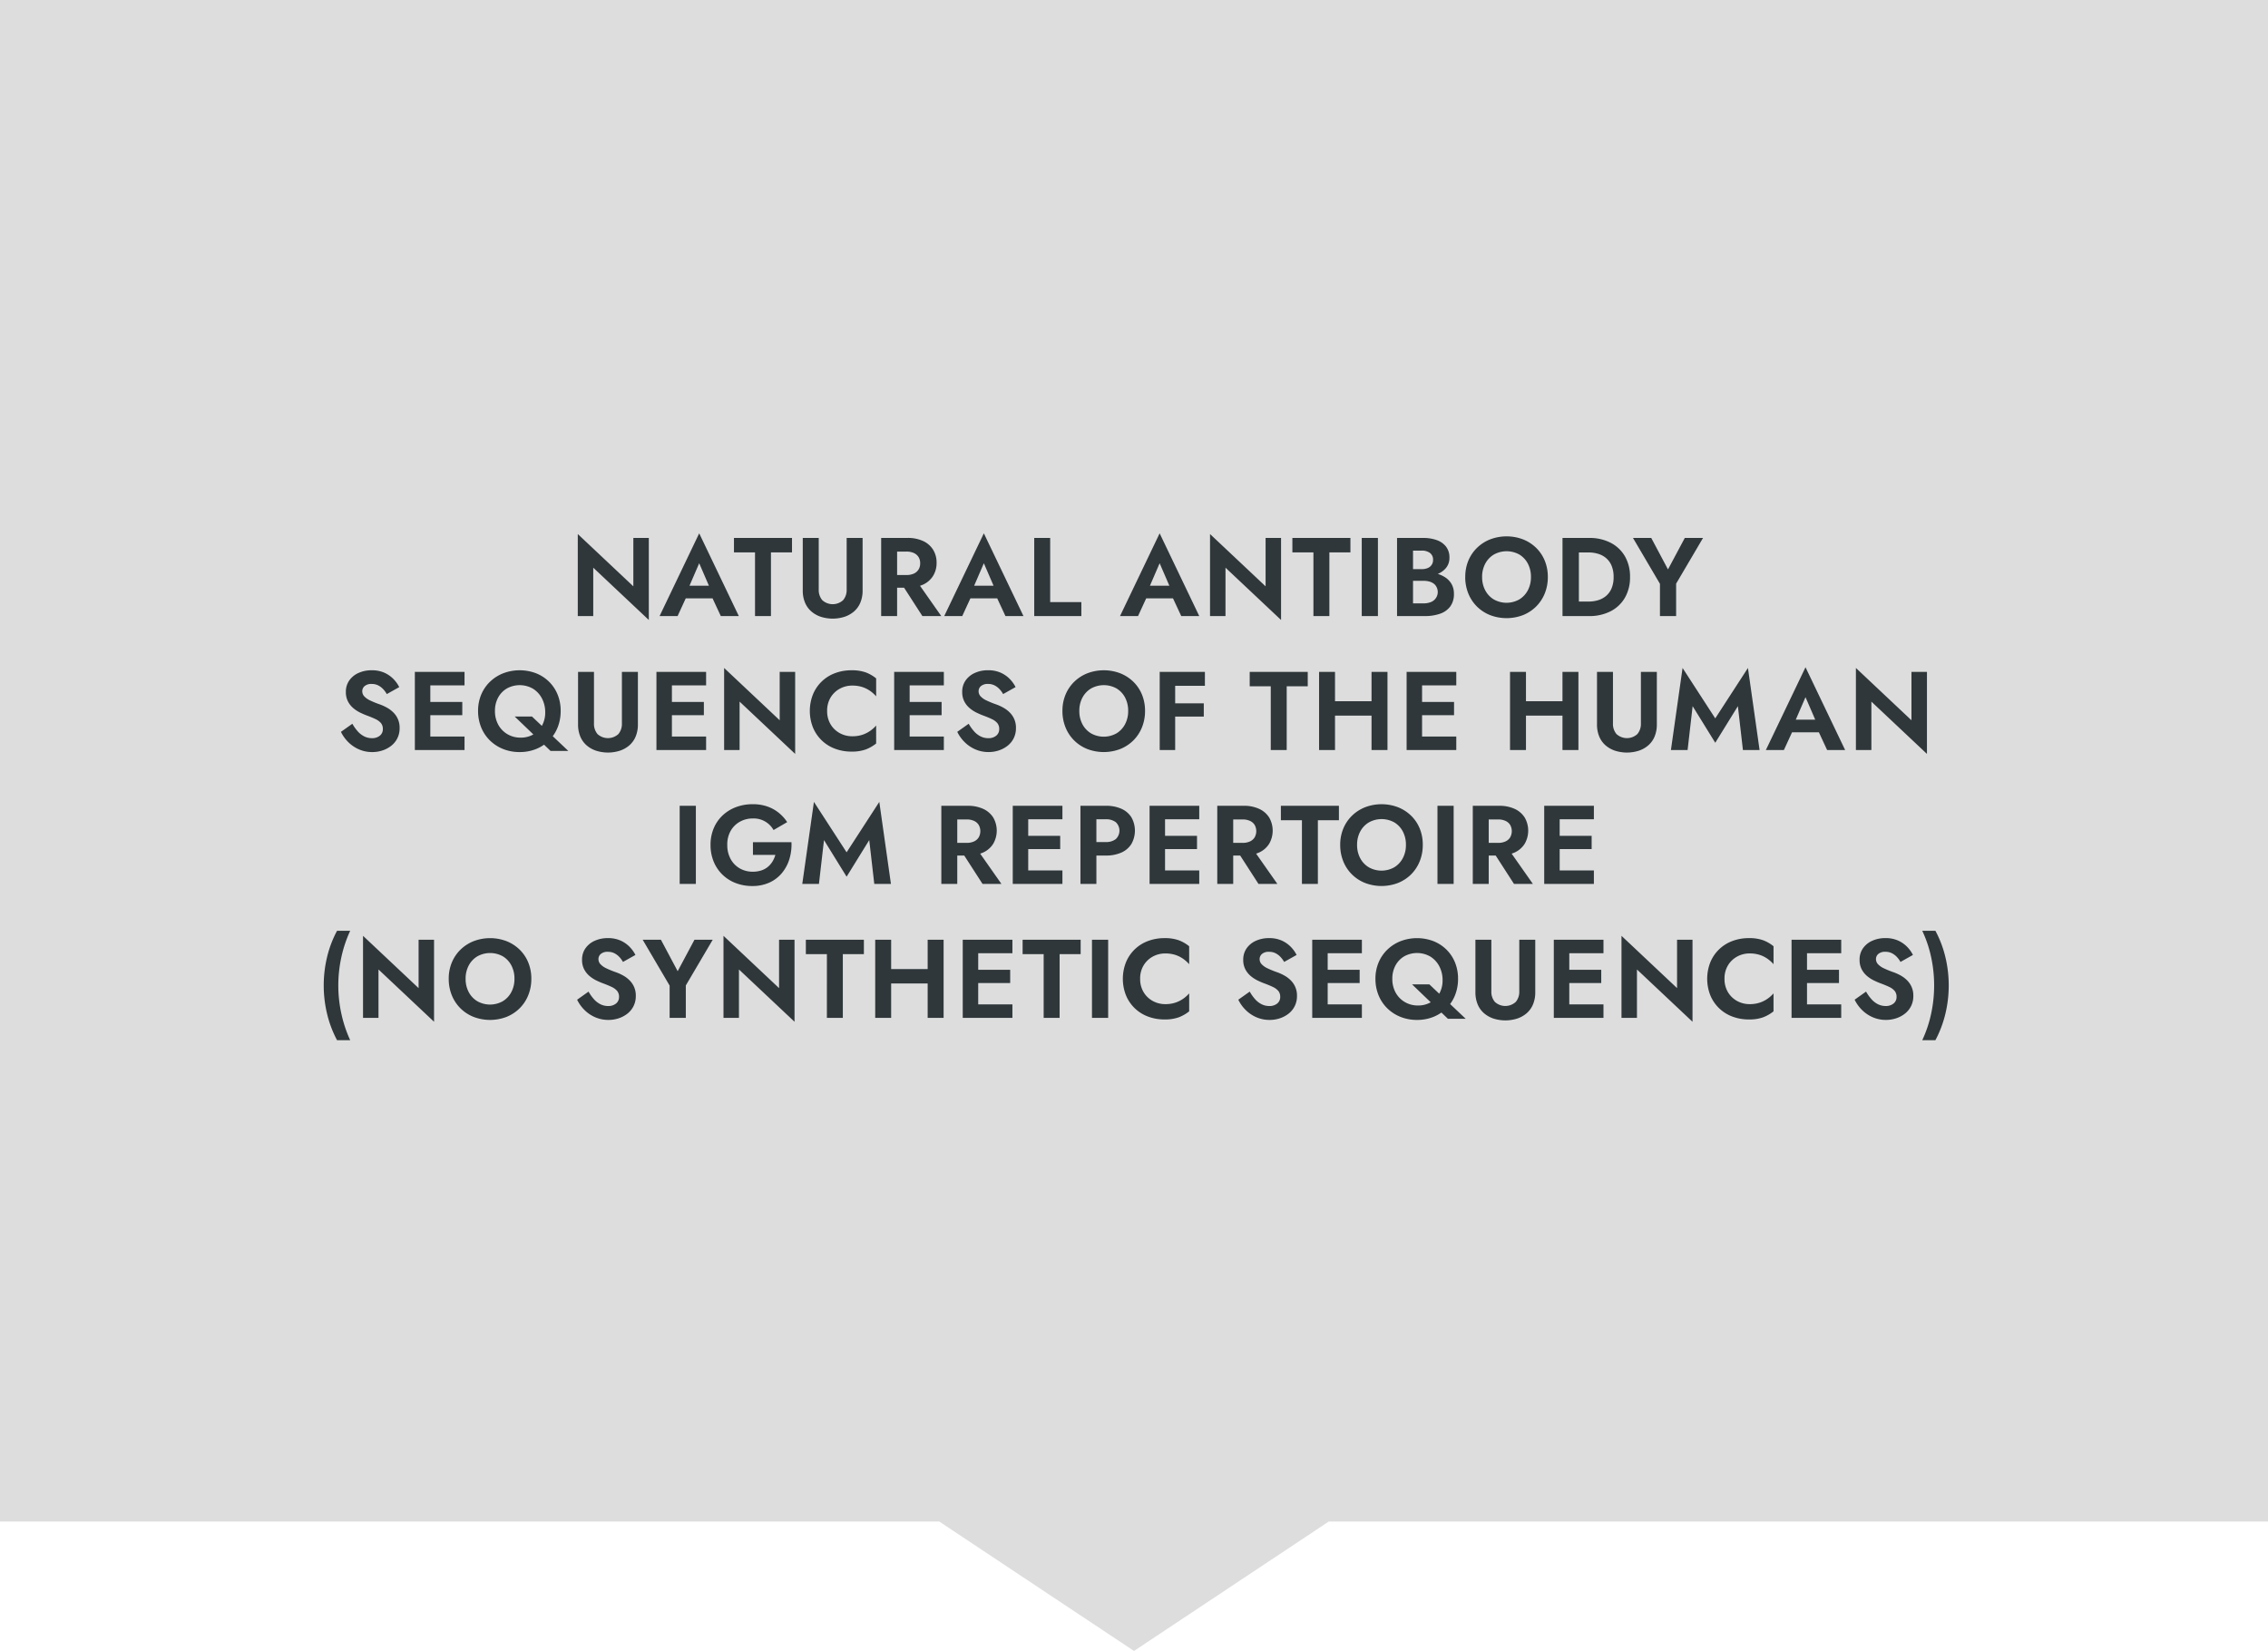 <svg xmlns="http://www.w3.org/2000/svg" width="508.001" height="369.813" viewBox="0 0 508.001 369.813"><g id="Gruppe_869" data-name="Gruppe 869" transform="translate(-219.001 -2593)"><path id="Vereinigungsmenge_20" data-name="Vereinigungsmenge 20" d="M210.366,166.423H0V-174.391H508V166.423H297.638l-43.637,29Z" transform="translate(219 2767.392)" fill="#ddd"></path><path id="Pfad_36049" data-name="Pfad 36049" d="M75.862,9.5V20.339L63.416,8.625V27H66.88V16.161L79.326,27.875V9.5ZM86.037,23.036h9.25L94.859,20.2H86.466Zm4.575-7.871,2.636,6.1-.046.9L95.451,27h4.036L90.612,8.464,81.737,27h4.036l2.3-5-.068-.793ZM98.4,12.732h4.714V27h3.571V12.732H111.4V9.5h-13ZM113.809,9.5V21.25a6.964,6.964,0,0,0,.5,2.727,5.328,5.328,0,0,0,1.409,1.975,6.234,6.234,0,0,0,2.134,1.207,8.776,8.776,0,0,0,5.318,0,6.236,6.236,0,0,0,2.134-1.207,5.327,5.327,0,0,0,1.409-1.975,6.964,6.964,0,0,0,.5-2.727V9.5h-3.571V21.036a3.53,3.53,0,0,1-.787,2.391,3.46,3.46,0,0,1-4.682,0,3.53,3.53,0,0,1-.787-2.391V9.5Zm21.543,9.357L140.6,27h4.232l-5.714-8.143ZM131.37,9.5V27h3.571V9.5Zm2.193,3.054h3.468a3.94,3.94,0,0,1,1.629.309,2.426,2.426,0,0,1,1.066.893,2.552,2.552,0,0,1,.38,1.423,2.559,2.559,0,0,1-.38,1.418,2.414,2.414,0,0,1-1.066.9,3.94,3.94,0,0,1-1.629.309h-3.468v2.839h3.682a8.126,8.126,0,0,0,3.53-.7,5.158,5.158,0,0,0,2.232-1.959,5.451,5.451,0,0,0,.777-2.916,5.434,5.434,0,0,0-.777-2.929,5.186,5.186,0,0,0-2.232-1.946,8.126,8.126,0,0,0-3.53-.7h-3.682Zm16.232,10.482h9.25l-.429-2.836h-8.393Zm4.575-7.871,2.636,6.1-.046.9L159.209,27h4.036L154.37,8.464,145.495,27h4.036l2.3-5-.068-.793ZM165.655,9.5V27h10.554V23.875h-6.982V9.5ZM189.17,23.036h9.25l-.429-2.836H189.6Zm4.575-7.871,2.636,6.1-.046.9L198.584,27h4.036L193.745,8.464,184.87,27h4.036l2.3-5-.068-.793ZM217.477,9.5V20.339L205.031,8.625V27h3.464V16.161l12.446,11.714V9.5Zm6,3.232h4.714V27h3.571V12.732h4.714V9.5h-13ZM239.013,9.5V27h3.625V9.5Zm10.6,8.625h3.146a8.825,8.825,0,0,0,3.059-.487,4.651,4.651,0,0,0,2.08-1.432,3.527,3.527,0,0,0,.757-2.277,3.931,3.931,0,0,0-.757-2.479,4.525,4.525,0,0,0-2.08-1.464,8.854,8.854,0,0,0-3.059-.486h-5.839V27h6.2a10.183,10.183,0,0,0,3.434-.525,4.763,4.763,0,0,0,2.286-1.625,4.622,4.622,0,0,0,.82-2.836,4.3,4.3,0,0,0-.541-2.209,4.429,4.429,0,0,0-1.466-1.512,6.83,6.83,0,0,0-2.091-.87,10.411,10.411,0,0,0-2.441-.28h-3.5V19.1H252.8a5.265,5.265,0,0,1,1.266.143,3,3,0,0,1,1.009.445,2.063,2.063,0,0,1,.67.771,2.414,2.414,0,0,1-1.316,3.43,4.583,4.583,0,0,1-1.629.271h-2.3V12.339h1.946a2.97,2.97,0,0,1,1.852.527,1.811,1.811,0,0,1,.688,1.53,1.892,1.892,0,0,1-1.2,1.846,3.36,3.36,0,0,1-1.339.246h-2.825Zm16.361.125a6.214,6.214,0,0,1,.7-2.984,5.225,5.225,0,0,1,1.928-2.043,5.863,5.863,0,0,1,5.72,0,5.175,5.175,0,0,1,1.905,2.043,6.3,6.3,0,0,1,.686,2.984,6.223,6.223,0,0,1-.7,2.979,5.231,5.231,0,0,1-1.921,2.048,5.812,5.812,0,0,1-5.693,0,5.216,5.216,0,0,1-1.928-2.048A6.222,6.222,0,0,1,265.977,18.25Zm-3.782,0a9.69,9.69,0,0,0,.684,3.673,8.7,8.7,0,0,0,1.927,2.927,8.789,8.789,0,0,0,2.938,1.927,10.33,10.33,0,0,0,7.411,0,8.8,8.8,0,0,0,2.93-1.927,8.7,8.7,0,0,0,1.927-2.927,9.687,9.687,0,0,0,.684-3.673,9.486,9.486,0,0,0-.689-3.664,8.509,8.509,0,0,0-1.943-2.882,8.9,8.9,0,0,0-2.936-1.889,10.356,10.356,0,0,0-7.336,0,8.878,8.878,0,0,0-2.943,1.889,8.643,8.643,0,0,0-1.954,2.882A9.359,9.359,0,0,0,262.2,18.25ZM283.981,9.5V27h3.668V9.5ZM289.927,27a10.3,10.3,0,0,0,4.83-1.079,7.8,7.8,0,0,0,3.207-3.041,9.051,9.051,0,0,0,1.141-4.63,9.044,9.044,0,0,0-1.141-4.636,7.812,7.812,0,0,0-3.207-3.036,10.3,10.3,0,0,0-4.83-1.079h-3.646v3.25h3.539a7.278,7.278,0,0,1,2.175.318,4.948,4.948,0,0,1,1.789.982,4.529,4.529,0,0,1,1.205,1.707,6.426,6.426,0,0,1,.438,2.493,6.426,6.426,0,0,1-.437,2.493,4.529,4.529,0,0,1-1.205,1.707,4.948,4.948,0,0,1-1.789.982,7.278,7.278,0,0,1-2.175.318h-3.539V27ZM311.37,9.5l-3.764,7.05-3.75-7.05h-4.089l6.039,10.275V27h3.625V19.739L315.459,9.5ZM12.923,51.121l-2.557,1.814A8.347,8.347,0,0,0,11.976,55.2a7.753,7.753,0,0,0,2.409,1.652,7.334,7.334,0,0,0,3,.613,7.231,7.231,0,0,0,2.275-.361,6.4,6.4,0,0,0,1.966-1.043,4.95,4.95,0,0,0,1.377-1.687,5,5,0,0,0,.507-2.284,4.724,4.724,0,0,0-1.373-3.468,6.406,6.406,0,0,0-1.427-1.087,10.656,10.656,0,0,0-1.646-.752,19.94,19.94,0,0,1-2.182-.891,4.191,4.191,0,0,1-1.305-.925,1.67,1.67,0,0,1-.434-1.134,1.5,1.5,0,0,1,.527-1.146,2.294,2.294,0,0,1,1.587-.479,3.172,3.172,0,0,1,1.411.3,3.956,3.956,0,0,1,1.116.816,5.543,5.543,0,0,1,.852,1.152l2.789-1.564a7.187,7.187,0,0,0-1.266-1.779,6.6,6.6,0,0,0-2.032-1.429,6.757,6.757,0,0,0-2.873-.564,7.046,7.046,0,0,0-2.936.593,5,5,0,0,0-2.079,1.682,4.349,4.349,0,0,0-.768,2.572,4.506,4.506,0,0,0,.473,2.143,4.98,4.98,0,0,0,1.2,1.5,7.436,7.436,0,0,0,1.536,1q.805.389,1.445.625,1.182.436,1.989.825a3.543,3.543,0,0,1,1.223.9,2.028,2.028,0,0,1,.416,1.329,1.824,1.824,0,0,1-.679,1.488,2.685,2.685,0,0,1-1.757.555,3.836,3.836,0,0,1-1.73-.4,4.877,4.877,0,0,1-1.455-1.127A9.818,9.818,0,0,1,12.923,51.121ZM29.223,57h8.825V53.982H29.223Zm0-14.482h8.825V39.5H29.223Zm0,6.679h8.325V46.232H29.223Zm-2.3-9.7V57h3.464V39.5Zm17.943,8.75a6.137,6.137,0,0,1,.707-2.984,5.266,5.266,0,0,1,1.955-2.043,5.944,5.944,0,0,1,5.9.08,5.631,5.631,0,0,1,1.986,2.2,6.615,6.615,0,0,1,.707,3.064,5.993,5.993,0,0,1-.707,2.952,5.127,5.127,0,0,1-1.948,1.995,5.622,5.622,0,0,1-2.866.718,5.7,5.7,0,0,1-2.912-.755,5.518,5.518,0,0,1-2.062-2.1A6.252,6.252,0,0,1,44.866,48.25Zm-3.782,0a9.622,9.622,0,0,0,.689,3.673,8.645,8.645,0,0,0,1.948,2.927,8.953,8.953,0,0,0,2.959,1.927,9.8,9.8,0,0,0,3.707.688,9.659,9.659,0,0,0,3.7-.687A8.772,8.772,0,0,0,57,54.85a8.6,8.6,0,0,0,1.911-2.927,9.823,9.823,0,0,0,.673-3.673,9.55,9.55,0,0,0-.684-3.664A8.561,8.561,0,0,0,56.978,41.7a8.731,8.731,0,0,0-2.914-1.889,10.356,10.356,0,0,0-7.336,0A9.048,9.048,0,0,0,43.764,41.7a8.592,8.592,0,0,0-1.975,2.882A9.3,9.3,0,0,0,41.084,48.25Zm8.2,1.25,8.036,7.714H61.3L53.155,49.5Zm14.193-10V51.25a6.963,6.963,0,0,0,.5,2.727,5.328,5.328,0,0,0,1.409,1.975,6.234,6.234,0,0,0,2.134,1.207,8.776,8.776,0,0,0,5.318,0,6.237,6.237,0,0,0,2.134-1.207,5.327,5.327,0,0,0,1.409-1.975,6.964,6.964,0,0,0,.5-2.727V39.5H73.3V51.036a3.53,3.53,0,0,1-.787,2.391,3.46,3.46,0,0,1-4.682,0,3.53,3.53,0,0,1-.787-2.391V39.5ZM83.334,57h8.825V53.982H83.334Zm0-14.482h8.825V39.5H83.334Zm0,6.679h8.325V46.232H83.334Zm-2.3-9.7V57H84.5V39.5Zm27.607,0V50.339L96.195,38.625V57h3.464V46.161l12.446,11.714V39.5Zm10.629,8.75a5.633,5.633,0,0,1,.784-3.02,5.441,5.441,0,0,1,2.061-1.963,5.749,5.749,0,0,1,2.787-.693,7.165,7.165,0,0,1,2.229.32,6.578,6.578,0,0,1,1.759.87,7.512,7.512,0,0,1,1.359,1.218V40.961a8.326,8.326,0,0,0-2.33-1.343,9.148,9.148,0,0,0-3.187-.475A10.314,10.314,0,0,0,121,39.8a8.524,8.524,0,0,0-4.914,4.764,10.1,10.1,0,0,0,0,7.371A8.524,8.524,0,0,0,121,56.7a10.314,10.314,0,0,0,3.728.657,9.056,9.056,0,0,0,3.188-.48,8.574,8.574,0,0,0,2.33-1.337V51.518a7.36,7.36,0,0,1-1.359,1.212,6.794,6.794,0,0,1-1.759.87,7.057,7.057,0,0,1-2.229.325,5.749,5.749,0,0,1-2.787-.693,5.424,5.424,0,0,1-2.061-1.97A5.642,5.642,0,0,1,119.27,48.25ZM136.584,57h8.825V53.982h-8.825Zm0-14.482h8.825V39.5h-8.825Zm0,6.679h8.325V46.232h-8.325Zm-2.3-9.7V57h3.464V39.5Zm16.689,11.621-2.557,1.814a8.347,8.347,0,0,0,1.611,2.264,7.754,7.754,0,0,0,2.409,1.652,7.334,7.334,0,0,0,3,.613,7.231,7.231,0,0,0,2.275-.361,6.4,6.4,0,0,0,1.966-1.043,4.95,4.95,0,0,0,1.377-1.687,5,5,0,0,0,.507-2.284,4.724,4.724,0,0,0-1.373-3.468,6.405,6.405,0,0,0-1.427-1.087,10.656,10.656,0,0,0-1.646-.752,19.939,19.939,0,0,1-2.182-.891,4.191,4.191,0,0,1-1.305-.925,1.67,1.67,0,0,1-.434-1.134,1.5,1.5,0,0,1,.527-1.146,2.294,2.294,0,0,1,1.587-.479,3.172,3.172,0,0,1,1.411.3,3.956,3.956,0,0,1,1.116.816,5.543,5.543,0,0,1,.852,1.152l2.789-1.564a7.187,7.187,0,0,0-1.266-1.779,6.6,6.6,0,0,0-2.032-1.429,6.757,6.757,0,0,0-2.873-.564,7.046,7.046,0,0,0-2.936.593,5,5,0,0,0-2.079,1.682,4.349,4.349,0,0,0-.768,2.572A4.506,4.506,0,0,0,150,46.132a4.98,4.98,0,0,0,1.2,1.5,7.436,7.436,0,0,0,1.536,1q.805.389,1.445.625,1.182.436,1.989.825a3.543,3.543,0,0,1,1.223.9,2.028,2.028,0,0,1,.416,1.329,1.824,1.824,0,0,1-.679,1.488,2.685,2.685,0,0,1-1.757.555,3.836,3.836,0,0,1-1.73-.4,4.877,4.877,0,0,1-1.455-1.127A9.818,9.818,0,0,1,150.973,51.121Zm24.782-2.871a6.214,6.214,0,0,1,.7-2.984,5.225,5.225,0,0,1,1.929-2.043,5.863,5.863,0,0,1,5.72,0,5.175,5.175,0,0,1,1.905,2.043,6.3,6.3,0,0,1,.686,2.984,6.224,6.224,0,0,1-.7,2.979,5.231,5.231,0,0,1-1.921,2.048,5.812,5.812,0,0,1-5.693,0,5.216,5.216,0,0,1-1.929-2.048A6.222,6.222,0,0,1,175.755,48.25Zm-3.782,0a9.689,9.689,0,0,0,.684,3.673,8.694,8.694,0,0,0,1.927,2.927,8.789,8.789,0,0,0,2.938,1.927,10.33,10.33,0,0,0,7.411,0,8.8,8.8,0,0,0,2.93-1.927,8.7,8.7,0,0,0,1.927-2.927,9.687,9.687,0,0,0,.684-3.673,9.486,9.486,0,0,0-.689-3.664,8.509,8.509,0,0,0-1.943-2.882,8.9,8.9,0,0,0-2.936-1.889,10.356,10.356,0,0,0-7.336,0,8.878,8.878,0,0,0-2.943,1.889,8.643,8.643,0,0,0-1.954,2.882A9.358,9.358,0,0,0,171.973,48.25Zm24.086-5.625h7.825V39.5h-7.825Zm0,6.893h7.575V46.554h-7.575Zm-2.3-10.018V57h3.464V39.5Zm20.161,3.232h4.714V57h3.571V42.732h4.714V39.5h-13ZM230.631,49.3h12.857V46.071H230.631Zm10.575-9.8V57h3.571V39.5Zm-11.75,0V57h3.571V39.5ZM251.363,57h8.825V53.982h-8.825Zm0-14.482h8.825V39.5h-8.825Zm0,6.679h8.325V46.232h-8.325Zm-2.3-9.7V57h3.464V39.5ZM273.4,49.3h12.857V46.071H273.4Zm10.575-9.8V57h3.571V39.5Zm-11.75,0V57h3.571V39.5Zm19.482,0V51.25a6.964,6.964,0,0,0,.5,2.727,5.328,5.328,0,0,0,1.409,1.975,6.234,6.234,0,0,0,2.134,1.207,8.776,8.776,0,0,0,5.318,0,6.236,6.236,0,0,0,2.134-1.207,5.327,5.327,0,0,0,1.409-1.975,6.964,6.964,0,0,0,.5-2.727V39.5h-3.571V51.036a3.53,3.53,0,0,1-.788,2.391,3.46,3.46,0,0,1-4.682,0,3.53,3.53,0,0,1-.788-2.391V39.5Zm21.421,7.679,5.068,8.2,5.068-8.2L324.391,57h3.732l-2.607-18.375-7.322,11.293-7.321-11.293L308.266,57H312Zm20.707,5.857h9.25l-.428-2.836h-8.393Zm4.575-7.871,2.636,6.1-.046.9L343.248,57h4.036l-8.875-18.536L329.534,57h4.036l2.3-5L335.8,51.2ZM362.141,39.5V50.339L349.7,38.625V57h3.464V46.161l12.447,11.714V39.5Zm-275.9,30V87h3.625V69.5Zm16.411,11h5.021a5.954,5.954,0,0,1-.643,1.475,4.885,4.885,0,0,1-1.034,1.2,4.457,4.457,0,0,1-1.466.8,5.989,5.989,0,0,1-1.914.286,5.739,5.739,0,0,1-2.927-.746,5.369,5.369,0,0,1-2.039-2.1A6.457,6.457,0,0,1,96.9,78.25a6.148,6.148,0,0,1,.77-3.154,5.387,5.387,0,0,1,2.066-2.037,5.831,5.831,0,0,1,2.879-.72,5.077,5.077,0,0,1,4.65,2.589l3.054-1.771a9.043,9.043,0,0,0-1.923-2.12,8.567,8.567,0,0,0-2.557-1.395,9.77,9.77,0,0,0-3.223-.5,10.55,10.55,0,0,0-3.755.652,8.924,8.924,0,0,0-3.007,1.859,8.438,8.438,0,0,0-1.991,2.884,9.42,9.42,0,0,0-.711,3.713,9.733,9.733,0,0,0,.695,3.729A8.58,8.58,0,0,0,95.8,84.9a8.764,8.764,0,0,0,2.97,1.9,10.194,10.194,0,0,0,3.739.668,9.039,9.039,0,0,0,3.836-.775,7.89,7.89,0,0,0,2.8-2.136,8.985,8.985,0,0,0,1.673-3.132,11.155,11.155,0,0,0,.459-3.779h-8.629Zm15.911-3.321,5.068,8.2,5.068-8.2L129.827,87h3.732l-2.607-18.375L123.63,79.918l-7.321-11.293L113.7,87h3.732Zm30.264,1.679L154.077,87h4.232l-5.714-8.143ZM144.845,69.5V87h3.571V69.5Zm2.193,3.054h3.468a3.94,3.94,0,0,1,1.629.309,2.426,2.426,0,0,1,1.066.893,2.843,2.843,0,0,1,0,2.841,2.414,2.414,0,0,1-1.066.9,3.94,3.94,0,0,1-1.629.309h-3.468v2.839h3.682a8.126,8.126,0,0,0,3.53-.7,5.158,5.158,0,0,0,2.232-1.959,5.885,5.885,0,0,0,0-5.845A5.186,5.186,0,0,0,154.25,70.2a8.126,8.126,0,0,0-3.53-.7h-3.682ZM163.145,87h8.825V83.982h-8.825Zm0-14.482h8.825V69.5h-8.825Zm0,6.679h8.325V76.232h-8.325Zm-2.3-9.7V87h3.464V69.5Zm15.161,0V87h3.571V69.5Zm2.193,3.018h3.468a3.563,3.563,0,0,1,2.243.646,2.594,2.594,0,0,1,0,3.807,3.535,3.535,0,0,1-2.243.654H178.2v3.018h3.468a8.35,8.35,0,0,0,3.53-.675,5.036,5.036,0,0,0,2.232-1.932,6.068,6.068,0,0,0,0-5.941,5.062,5.062,0,0,0-2.232-1.92,8.35,8.35,0,0,0-3.53-.675H178.2ZM193.791,87h8.825V83.982h-8.825Zm0-14.482h8.825V69.5h-8.825Zm0,6.679h8.325V76.232h-8.325Zm-2.3-9.7V87h3.464V69.5Zm19.143,9.357L215.884,87h4.232L214.4,78.857ZM206.652,69.5V87h3.571V69.5Zm2.193,3.054h3.468a3.94,3.94,0,0,1,1.629.309,2.426,2.426,0,0,1,1.066.893,2.843,2.843,0,0,1,0,2.841,2.414,2.414,0,0,1-1.066.9,3.94,3.94,0,0,1-1.629.309h-3.468v2.839h3.682a8.126,8.126,0,0,0,3.53-.7,5.158,5.158,0,0,0,2.232-1.959,5.885,5.885,0,0,0,0-5.845,5.186,5.186,0,0,0-2.232-1.946,8.126,8.126,0,0,0-3.53-.7h-3.682Zm12.057.179h4.714V87h3.571V72.732H233.9V69.5h-13ZM237.97,78.25a6.214,6.214,0,0,1,.7-2.984,5.225,5.225,0,0,1,1.929-2.043,5.863,5.863,0,0,1,5.72,0,5.175,5.175,0,0,1,1.905,2.043,6.3,6.3,0,0,1,.686,2.984,6.224,6.224,0,0,1-.7,2.979,5.231,5.231,0,0,1-1.921,2.048,5.812,5.812,0,0,1-5.693,0,5.216,5.216,0,0,1-1.929-2.048A6.222,6.222,0,0,1,237.97,78.25Zm-3.782,0a9.689,9.689,0,0,0,.684,3.673A8.694,8.694,0,0,0,236.8,84.85a8.789,8.789,0,0,0,2.938,1.927,10.33,10.33,0,0,0,7.411,0,8.8,8.8,0,0,0,2.93-1.927A8.7,8.7,0,0,0,252,81.923a9.687,9.687,0,0,0,.684-3.673A9.486,9.486,0,0,0,252,74.586a8.509,8.509,0,0,0-1.943-2.882,8.9,8.9,0,0,0-2.936-1.889,10.356,10.356,0,0,0-7.336,0,8.879,8.879,0,0,0-2.943,1.889,8.643,8.643,0,0,0-1.954,2.882A9.358,9.358,0,0,0,234.188,78.25Zm21.786-8.75V87H259.6V69.5Zm11.893,9.357L273.116,87h4.232l-5.714-8.143ZM263.884,69.5V87h3.571V69.5Zm2.193,3.054h3.468a3.94,3.94,0,0,1,1.629.309,2.426,2.426,0,0,1,1.066.893,2.843,2.843,0,0,1,0,2.841,2.413,2.413,0,0,1-1.066.9,3.94,3.94,0,0,1-1.629.309h-3.468v2.839h3.682a8.126,8.126,0,0,0,3.53-.7,5.158,5.158,0,0,0,2.232-1.959,5.885,5.885,0,0,0,0-5.845A5.186,5.186,0,0,0,273.29,70.2a8.126,8.126,0,0,0-3.53-.7h-3.682ZM282.184,87h8.825V83.982h-8.825Zm0-14.482h8.825V69.5h-8.825Zm0,6.679h8.325V76.232h-8.325Zm-2.3-9.7V87h3.464V69.5ZM9.492,97.5a24.426,24.426,0,0,0-2.241,5.925,27.258,27.258,0,0,0,0,12.625A24.871,24.871,0,0,0,9.492,122h2.946a28.882,28.882,0,0,1-1.98-5.95,29.628,29.628,0,0,1,0-12.625,28.332,28.332,0,0,1,1.98-5.925Zm18.268,2v10.839L15.314,98.625V117h3.464V106.161l12.446,11.714V99.5Zm10.532,8.75a6.214,6.214,0,0,1,.7-2.984,5.225,5.225,0,0,1,1.929-2.043,5.863,5.863,0,0,1,5.72,0,5.175,5.175,0,0,1,1.905,2.043,6.3,6.3,0,0,1,.686,2.984,6.224,6.224,0,0,1-.7,2.979,5.231,5.231,0,0,1-1.921,2.048,5.812,5.812,0,0,1-5.693,0,5.216,5.216,0,0,1-1.929-2.048A6.222,6.222,0,0,1,38.292,108.25Zm-3.782,0a9.689,9.689,0,0,0,.684,3.673,8.694,8.694,0,0,0,1.927,2.927,8.789,8.789,0,0,0,2.938,1.927,10.33,10.33,0,0,0,7.411,0,8.8,8.8,0,0,0,2.93-1.927,8.7,8.7,0,0,0,1.927-2.927,9.687,9.687,0,0,0,.684-3.673,9.486,9.486,0,0,0-.689-3.664,8.509,8.509,0,0,0-1.943-2.882,8.9,8.9,0,0,0-2.936-1.889,10.356,10.356,0,0,0-7.336,0,8.879,8.879,0,0,0-2.943,1.889,8.643,8.643,0,0,0-1.954,2.882A9.358,9.358,0,0,0,34.51,108.25Zm31.314,2.871-2.557,1.814a8.347,8.347,0,0,0,1.611,2.264,7.753,7.753,0,0,0,2.409,1.652,7.334,7.334,0,0,0,3,.613,7.231,7.231,0,0,0,2.275-.361,6.4,6.4,0,0,0,1.966-1.043,4.95,4.95,0,0,0,1.377-1.687,5,5,0,0,0,.507-2.284,4.724,4.724,0,0,0-1.373-3.468,6.406,6.406,0,0,0-1.427-1.088,10.657,10.657,0,0,0-1.646-.752,19.94,19.94,0,0,1-2.182-.891,4.191,4.191,0,0,1-1.305-.925,1.67,1.67,0,0,1-.434-1.134,1.5,1.5,0,0,1,.527-1.146,2.294,2.294,0,0,1,1.587-.479,3.172,3.172,0,0,1,1.411.3,3.956,3.956,0,0,1,1.116.816,5.543,5.543,0,0,1,.852,1.152l2.789-1.564a7.187,7.187,0,0,0-1.266-1.779,6.6,6.6,0,0,0-2.032-1.429,6.757,6.757,0,0,0-2.873-.564,7.046,7.046,0,0,0-2.936.593,5,5,0,0,0-2.079,1.682,4.349,4.349,0,0,0-.768,2.572,4.506,4.506,0,0,0,.473,2.143,4.98,4.98,0,0,0,1.2,1.5,7.436,7.436,0,0,0,1.536,1q.805.389,1.445.625,1.182.436,1.989.825a3.543,3.543,0,0,1,1.223.9,2.028,2.028,0,0,1,.416,1.329,1.824,1.824,0,0,1-.679,1.488,2.685,2.685,0,0,1-1.757.555,3.836,3.836,0,0,1-1.73-.4,4.877,4.877,0,0,1-1.455-1.127A9.818,9.818,0,0,1,65.825,111.121ZM89.553,99.5l-3.764,7.05-3.75-7.05H77.95l6.039,10.275V117h3.625v-7.261L93.643,99.5Zm18.946,0v10.839L96.053,98.625V117h3.464V106.161l12.446,11.714V99.5Zm6,3.232h4.714V117h3.571V102.732H127.5V99.5h-13Zm16.711,6.571h12.857v-3.232H131.211Zm10.575-9.8V117h3.571V99.5Zm-11.75,0V117h3.571V99.5ZM151.943,117h8.825v-3.018h-8.825Zm0-14.482h8.825V99.5h-8.825Zm0,6.679h8.325v-2.964h-8.325Zm-2.3-9.7V117h3.464V99.5Zm13.411,3.232h4.714V117h3.571V102.732h4.714V99.5h-13ZM178.589,99.5V117h3.625V99.5Zm10.789,8.75a5.632,5.632,0,0,1,.784-3.02,5.441,5.441,0,0,1,2.061-1.963,5.749,5.749,0,0,1,2.787-.693,7.165,7.165,0,0,1,2.229.32,6.578,6.578,0,0,1,1.759.87,7.512,7.512,0,0,1,1.359,1.218v-4.021a8.326,8.326,0,0,0-2.33-1.343,9.148,9.148,0,0,0-3.187-.475,10.314,10.314,0,0,0-3.728.657,8.524,8.524,0,0,0-4.914,4.764,10.1,10.1,0,0,0,0,7.371,8.524,8.524,0,0,0,4.914,4.764,10.314,10.314,0,0,0,3.728.657,9.056,9.056,0,0,0,3.188-.48,8.574,8.574,0,0,0,2.33-1.337v-4.021A7.36,7.36,0,0,1,199,112.73a6.794,6.794,0,0,1-1.759.87,7.057,7.057,0,0,1-2.229.325,5.749,5.749,0,0,1-2.787-.693,5.424,5.424,0,0,1-2.061-1.97A5.642,5.642,0,0,1,189.379,108.25Zm24.543,2.871-2.557,1.814a8.347,8.347,0,0,0,1.611,2.264,7.753,7.753,0,0,0,2.409,1.652,7.334,7.334,0,0,0,3,.613,7.231,7.231,0,0,0,2.275-.361,6.4,6.4,0,0,0,1.966-1.043A4.95,4.95,0,0,0,224,114.373a5,5,0,0,0,.507-2.284,4.724,4.724,0,0,0-1.373-3.468,6.406,6.406,0,0,0-1.427-1.088,10.656,10.656,0,0,0-1.646-.752,19.939,19.939,0,0,1-2.182-.891,4.191,4.191,0,0,1-1.305-.925,1.67,1.67,0,0,1-.434-1.134,1.5,1.5,0,0,1,.527-1.146,2.294,2.294,0,0,1,1.587-.479,3.172,3.172,0,0,1,1.411.3,3.956,3.956,0,0,1,1.116.816,5.543,5.543,0,0,1,.852,1.152l2.789-1.564a7.187,7.187,0,0,0-1.266-1.779,6.6,6.6,0,0,0-2.032-1.429,6.757,6.757,0,0,0-2.873-.564,7.046,7.046,0,0,0-2.936.593,5,5,0,0,0-2.079,1.682,4.349,4.349,0,0,0-.768,2.572,4.506,4.506,0,0,0,.473,2.143,4.98,4.98,0,0,0,1.2,1.5,7.436,7.436,0,0,0,1.536,1q.805.389,1.445.625,1.182.436,1.989.825a3.543,3.543,0,0,1,1.223.9,2.028,2.028,0,0,1,.416,1.329,1.824,1.824,0,0,1-.679,1.488,2.685,2.685,0,0,1-1.757.555,3.836,3.836,0,0,1-1.73-.4,4.877,4.877,0,0,1-1.455-1.127A9.818,9.818,0,0,1,213.922,111.121Zm16.3,5.879h8.825v-3.018h-8.825Zm0-14.482h8.825V99.5h-8.825Zm0,6.679h8.325v-2.964h-8.325Zm-2.3-9.7V117h3.464V99.5Zm17.943,8.75a6.137,6.137,0,0,1,.707-2.984,5.266,5.266,0,0,1,1.955-2.043,5.944,5.944,0,0,1,5.9.08,5.631,5.631,0,0,1,1.986,2.2,6.616,6.616,0,0,1,.707,3.064,5.993,5.993,0,0,1-.707,2.952,5.127,5.127,0,0,1-1.948,1.995,5.622,5.622,0,0,1-2.866.718,5.7,5.7,0,0,1-2.912-.755,5.518,5.518,0,0,1-2.062-2.1A6.252,6.252,0,0,1,245.864,108.25Zm-3.782,0a9.622,9.622,0,0,0,.689,3.673,8.645,8.645,0,0,0,1.948,2.927,8.953,8.953,0,0,0,2.959,1.927,9.8,9.8,0,0,0,3.707.688,9.659,9.659,0,0,0,3.7-.687A8.773,8.773,0,0,0,258,114.85a8.6,8.6,0,0,0,1.911-2.927,9.823,9.823,0,0,0,.673-3.673,9.55,9.55,0,0,0-.684-3.664,8.561,8.561,0,0,0-1.921-2.882,8.732,8.732,0,0,0-2.914-1.889,10.356,10.356,0,0,0-7.336,0,9.048,9.048,0,0,0-2.964,1.889,8.592,8.592,0,0,0-1.975,2.882A9.3,9.3,0,0,0,242.082,108.25Zm8.2,1.25,8.036,7.714H262.3l-8.143-7.714Zm14.193-10v11.75a6.964,6.964,0,0,0,.5,2.727,5.328,5.328,0,0,0,1.409,1.975,6.234,6.234,0,0,0,2.134,1.207,8.776,8.776,0,0,0,5.318,0,6.236,6.236,0,0,0,2.134-1.207,5.327,5.327,0,0,0,1.409-1.975,6.964,6.964,0,0,0,.5-2.727V99.5H274.3v11.536a3.53,3.53,0,0,1-.788,2.391,3.46,3.46,0,0,1-4.682,0,3.53,3.53,0,0,1-.788-2.391V99.5ZM284.332,117h8.825v-3.018h-8.825Zm0-14.482h8.825V99.5h-8.825Zm0,6.679h8.325v-2.964h-8.325Zm-2.3-9.7V117H285.5V99.5Zm27.607,0v10.839L297.193,98.625V117h3.464V106.161L313.1,117.875V99.5Zm10.629,8.75a5.632,5.632,0,0,1,.784-3.02,5.441,5.441,0,0,1,2.061-1.963,5.749,5.749,0,0,1,2.787-.693,7.165,7.165,0,0,1,2.229.32,6.579,6.579,0,0,1,1.759.87,7.513,7.513,0,0,1,1.359,1.218v-4.021a8.326,8.326,0,0,0-2.33-1.343,9.148,9.148,0,0,0-3.187-.475A10.314,10.314,0,0,0,322,99.8a8.524,8.524,0,0,0-4.914,4.764,10.1,10.1,0,0,0,0,7.371A8.524,8.524,0,0,0,322,116.7a10.314,10.314,0,0,0,3.728.657,9.056,9.056,0,0,0,3.188-.48,8.574,8.574,0,0,0,2.33-1.337v-4.021a7.36,7.36,0,0,1-1.359,1.212,6.794,6.794,0,0,1-1.759.87,7.057,7.057,0,0,1-2.229.325,5.749,5.749,0,0,1-2.787-.693,5.424,5.424,0,0,1-2.061-1.97A5.642,5.642,0,0,1,320.268,108.25ZM337.583,117h8.825v-3.018h-8.825Zm0-14.482h8.825V99.5h-8.825Zm0,6.679h8.325v-2.964h-8.325Zm-2.3-9.7V117h3.464V99.5Zm16.689,11.621-2.557,1.814a8.347,8.347,0,0,0,1.611,2.264,7.753,7.753,0,0,0,2.409,1.652,7.334,7.334,0,0,0,3,.613,7.231,7.231,0,0,0,2.275-.361,6.4,6.4,0,0,0,1.966-1.043,4.95,4.95,0,0,0,1.377-1.687,5,5,0,0,0,.507-2.284,4.724,4.724,0,0,0-1.373-3.468,6.406,6.406,0,0,0-1.427-1.088,10.656,10.656,0,0,0-1.646-.752,19.937,19.937,0,0,1-2.182-.891,4.191,4.191,0,0,1-1.305-.925,1.67,1.67,0,0,1-.434-1.134,1.5,1.5,0,0,1,.527-1.146,2.294,2.294,0,0,1,1.587-.479,3.172,3.172,0,0,1,1.411.3,3.956,3.956,0,0,1,1.116.816,5.544,5.544,0,0,1,.852,1.152l2.789-1.564a7.186,7.186,0,0,0-1.266-1.779,6.6,6.6,0,0,0-2.032-1.429,6.757,6.757,0,0,0-2.873-.564,7.046,7.046,0,0,0-2.936.593,5,5,0,0,0-2.079,1.682,4.349,4.349,0,0,0-.768,2.572,4.506,4.506,0,0,0,.473,2.143,4.98,4.98,0,0,0,1.2,1.5,7.436,7.436,0,0,0,1.536,1q.805.389,1.445.625,1.182.436,1.989.825a3.543,3.543,0,0,1,1.223.9,2.028,2.028,0,0,1,.416,1.329,1.824,1.824,0,0,1-.678,1.488,2.685,2.685,0,0,1-1.757.555,3.836,3.836,0,0,1-1.73-.4,4.877,4.877,0,0,1-1.455-1.127A9.819,9.819,0,0,1,351.972,111.121ZM367.508,122a24.877,24.877,0,0,0,2.241-5.95,27.251,27.251,0,0,0,0-12.625,24.432,24.432,0,0,0-2.241-5.925h-2.947a26.989,26.989,0,0,1,1.993,5.925,30.161,30.161,0,0,1,0,12.625,27.5,27.5,0,0,1-1.993,5.95Z" transform="translate(285 2704)" fill="#2f373a"></path></g></svg>